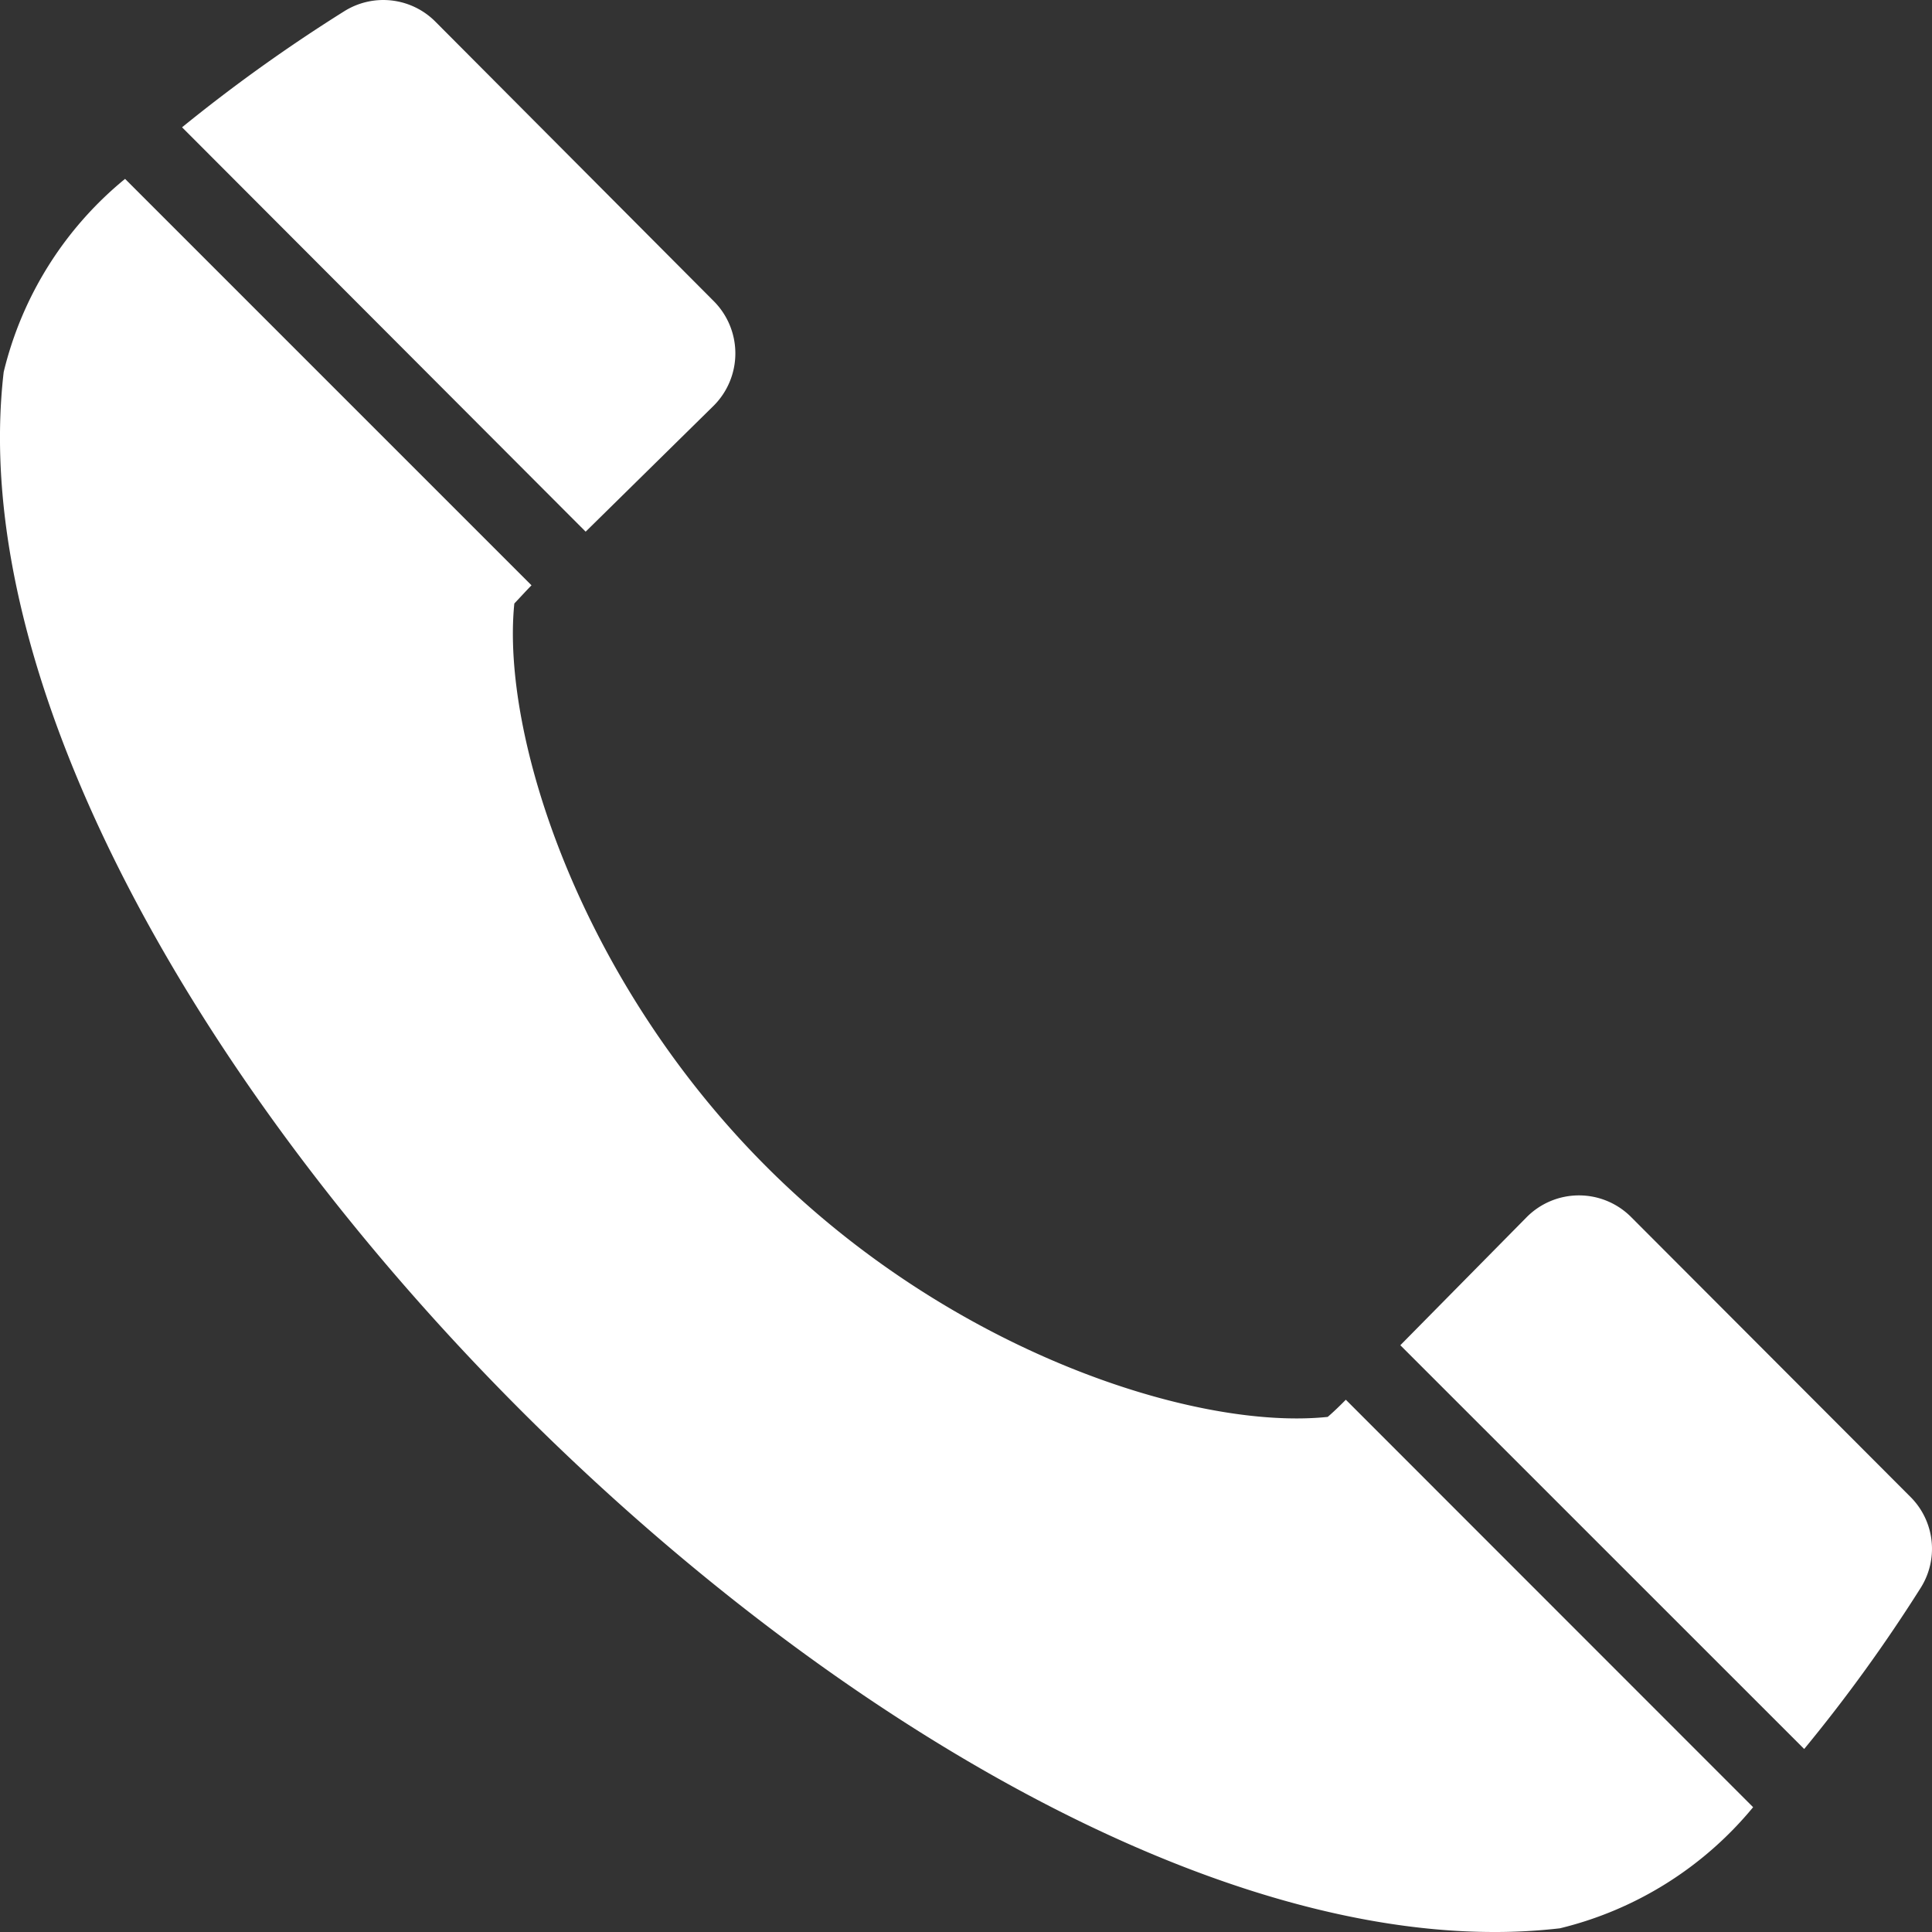 <svg xmlns="http://www.w3.org/2000/svg" width="22.508" height="22.512" viewBox="0 0 22.508 22.512">
  <rect x="0" y="0" width="22.508" height="22.512" fill="#333333" stroke="none"/>
  <path id="Path_8776" data-name="Path 8776" d="M.043,4.334A4.17,4.17,0,0,1,1.457,2.084L6.192,6.819c-.077.079-.142.151-.2.212-.155,1.526.754,4.371,2.926,6.55s5.021,3.086,6.55,2.926q.09-.077.211-.2l4.745,4.747a4.2,4.2,0,0,1-2.251,1.411,6.58,6.58,0,0,1-.763.043C10.134,22.511-.772,11.337.043,4.334ZM16.314,15.672l1.472-1.492a.858.858,0,0,1,1.218,0l3.253,3.259a.853.853,0,0,1,.119,1.06,18.4,18.4,0,0,1-1.357,1.877ZM2.121,1.483A18.941,18.941,0,0,1,4.009.132.856.856,0,0,1,5.074.254L8.315,3.508a.862.862,0,0,1,0,1.218L6.823,6.194Z" transform="translate(0 0)" fill="#fff"/>
</svg>
